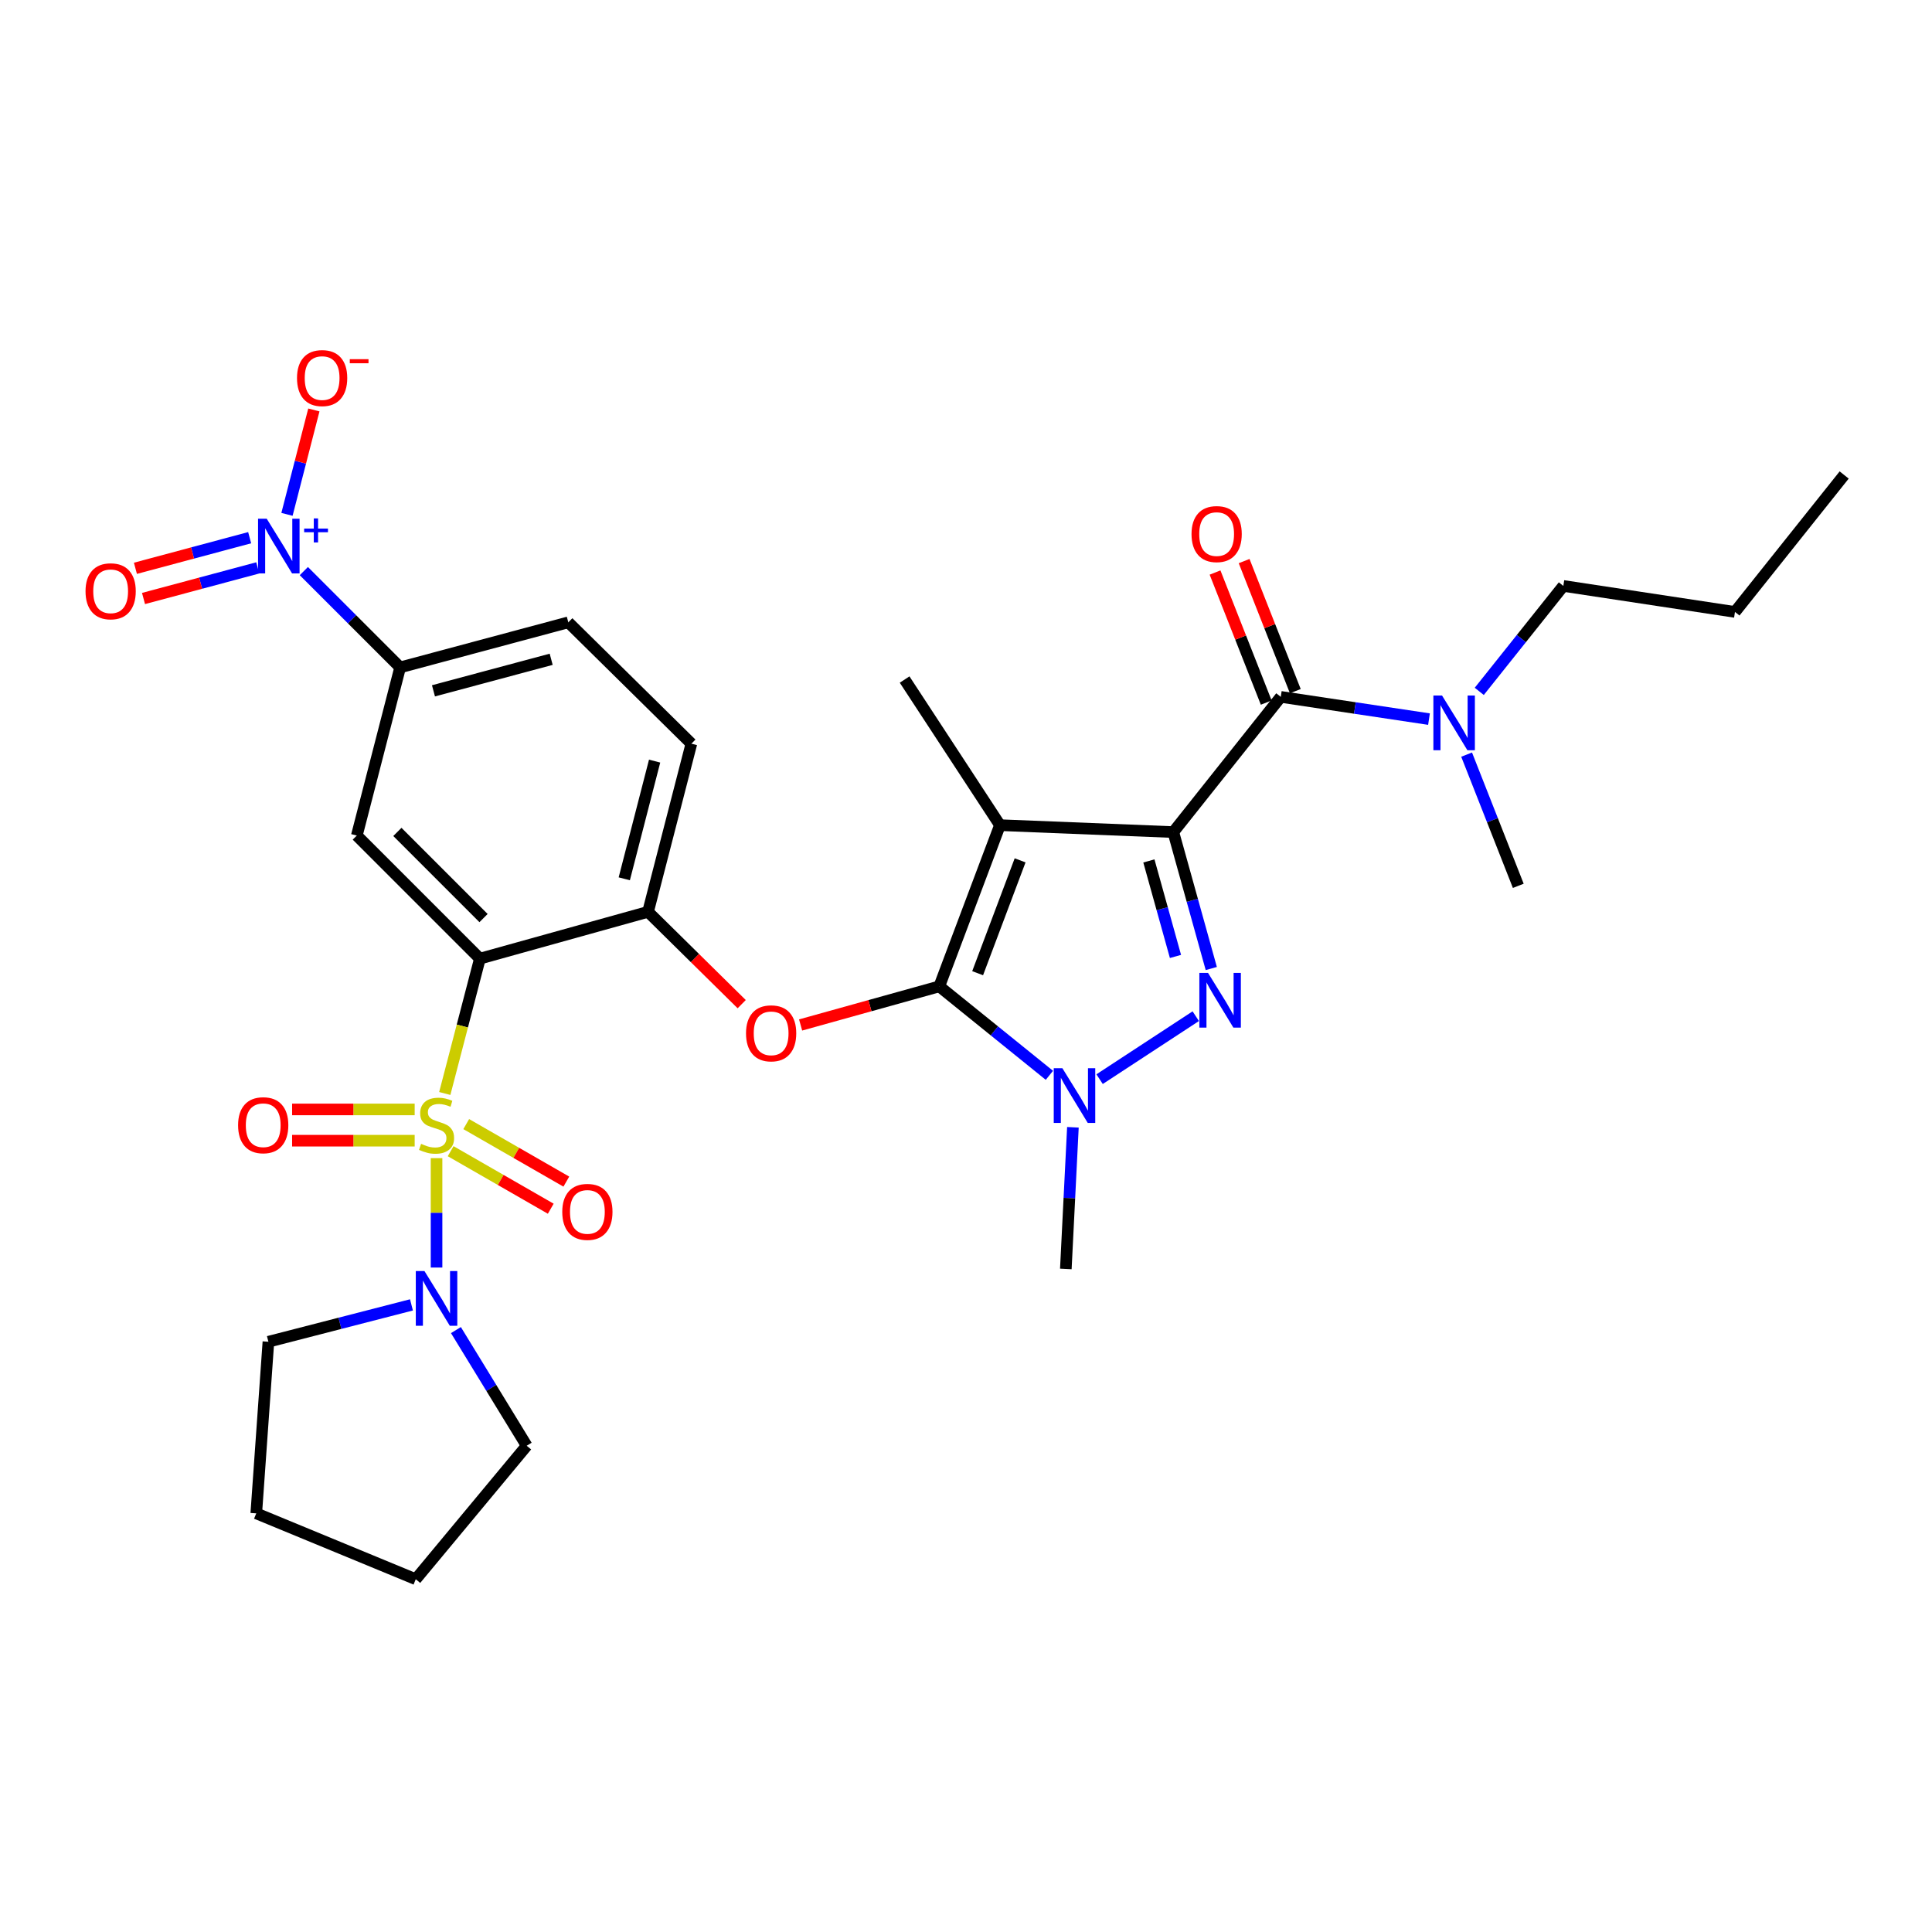 <?xml version='1.0' encoding='iso-8859-1'?>
<svg version='1.1' baseProfile='full'
              xmlns='http://www.w3.org/2000/svg'
                      xmlns:rdkit='http://www.rdkit.org/xml'
                      xmlns:xlink='http://www.w3.org/1999/xlink'
                  xml:space='preserve'
width='1000px' height='1000px' viewBox='0 0 1000 1000'>
<!-- END OF HEADER -->
<rect style='opacity:1.0;fill:#FFFFFF;stroke:none' width='1000' height='1000' x='0' y='0'> </rect>
<path class='bond-0' d='M 809.186,303.277 L 898.014,316.734' style='fill:none;fill-rule:evenodd;stroke:#000000;stroke-width:6px;stroke-linecap:butt;stroke-linejoin:miter;stroke-opacity:1' />
<path class='bond-1' d='M 809.186,303.277 L 787.423,330.566' style='fill:none;fill-rule:evenodd;stroke:#000000;stroke-width:6px;stroke-linecap:butt;stroke-linejoin:miter;stroke-opacity:1' />
<path class='bond-1' d='M 787.423,330.566 L 765.661,357.854' style='fill:none;fill-rule:evenodd;stroke:#0000FF;stroke-width:6px;stroke-linecap:butt;stroke-linejoin:miter;stroke-opacity:1' />
<path class='bond-2' d='M 662.927,360.699 L 701.286,366.455' style='fill:none;fill-rule:evenodd;stroke:#000000;stroke-width:6px;stroke-linecap:butt;stroke-linejoin:miter;stroke-opacity:1' />
<path class='bond-2' d='M 701.286,366.455 L 739.646,372.212' style='fill:none;fill-rule:evenodd;stroke:#0000FF;stroke-width:6px;stroke-linecap:butt;stroke-linejoin:miter;stroke-opacity:1' />
<path class='bond-3' d='M 670.455,357.736 L 657.207,324.077' style='fill:none;fill-rule:evenodd;stroke:#000000;stroke-width:6px;stroke-linecap:butt;stroke-linejoin:miter;stroke-opacity:1' />
<path class='bond-3' d='M 657.207,324.077 L 643.96,290.419' style='fill:none;fill-rule:evenodd;stroke:#FF0000;stroke-width:6px;stroke-linecap:butt;stroke-linejoin:miter;stroke-opacity:1' />
<path class='bond-3' d='M 655.399,363.662 L 642.151,330.003' style='fill:none;fill-rule:evenodd;stroke:#000000;stroke-width:6px;stroke-linecap:butt;stroke-linejoin:miter;stroke-opacity:1' />
<path class='bond-3' d='M 642.151,330.003 L 628.904,296.344' style='fill:none;fill-rule:evenodd;stroke:#FF0000;stroke-width:6px;stroke-linecap:butt;stroke-linejoin:miter;stroke-opacity:1' />
<path class='bond-4' d='M 662.927,360.699 L 607.303,430.686' style='fill:none;fill-rule:evenodd;stroke:#000000;stroke-width:6px;stroke-linecap:butt;stroke-linejoin:miter;stroke-opacity:1' />
<path class='bond-5' d='M 759.121,390.59 L 772.49,424.549' style='fill:none;fill-rule:evenodd;stroke:#0000FF;stroke-width:6px;stroke-linecap:butt;stroke-linejoin:miter;stroke-opacity:1' />
<path class='bond-5' d='M 772.49,424.549 L 785.859,458.507' style='fill:none;fill-rule:evenodd;stroke:#000000;stroke-width:6px;stroke-linecap:butt;stroke-linejoin:miter;stroke-opacity:1' />
<path class='bond-6' d='M 555.336,583.481 L 553.503,620.142' style='fill:none;fill-rule:evenodd;stroke:#0000FF;stroke-width:6px;stroke-linecap:butt;stroke-linejoin:miter;stroke-opacity:1' />
<path class='bond-6' d='M 553.503,620.142 L 551.671,656.803' style='fill:none;fill-rule:evenodd;stroke:#000000;stroke-width:6px;stroke-linecap:butt;stroke-linejoin:miter;stroke-opacity:1' />
<path class='bond-7' d='M 569.148,558.569 L 618.924,525.979' style='fill:none;fill-rule:evenodd;stroke:#0000FF;stroke-width:6px;stroke-linecap:butt;stroke-linejoin:miter;stroke-opacity:1' />
<path class='bond-8' d='M 543.167,556.584 L 514.668,533.564' style='fill:none;fill-rule:evenodd;stroke:#0000FF;stroke-width:6px;stroke-linecap:butt;stroke-linejoin:miter;stroke-opacity:1' />
<path class='bond-8' d='M 514.668,533.564 L 486.168,510.544' style='fill:none;fill-rule:evenodd;stroke:#000000;stroke-width:6px;stroke-linecap:butt;stroke-linejoin:miter;stroke-opacity:1' />
<path class='bond-9' d='M 626.959,501.307 L 617.131,465.997' style='fill:none;fill-rule:evenodd;stroke:#0000FF;stroke-width:6px;stroke-linecap:butt;stroke-linejoin:miter;stroke-opacity:1' />
<path class='bond-9' d='M 617.131,465.997 L 607.303,430.686' style='fill:none;fill-rule:evenodd;stroke:#000000;stroke-width:6px;stroke-linecap:butt;stroke-linejoin:miter;stroke-opacity:1' />
<path class='bond-9' d='M 608.423,495.053 L 601.543,470.335' style='fill:none;fill-rule:evenodd;stroke:#0000FF;stroke-width:6px;stroke-linecap:butt;stroke-linejoin:miter;stroke-opacity:1' />
<path class='bond-9' d='M 601.543,470.335 L 594.664,445.618' style='fill:none;fill-rule:evenodd;stroke:#000000;stroke-width:6px;stroke-linecap:butt;stroke-linejoin:miter;stroke-opacity:1' />
<path class='bond-10' d='M 607.303,430.686 L 517.576,427.1' style='fill:none;fill-rule:evenodd;stroke:#000000;stroke-width:6px;stroke-linecap:butt;stroke-linejoin:miter;stroke-opacity:1' />
<path class='bond-11' d='M 517.576,427.1 L 486.168,510.544' style='fill:none;fill-rule:evenodd;stroke:#000000;stroke-width:6px;stroke-linecap:butt;stroke-linejoin:miter;stroke-opacity:1' />
<path class='bond-11' d='M 528.008,445.316 L 506.022,503.727' style='fill:none;fill-rule:evenodd;stroke:#000000;stroke-width:6px;stroke-linecap:butt;stroke-linejoin:miter;stroke-opacity:1' />
<path class='bond-12' d='M 517.576,427.1 L 468.227,351.728' style='fill:none;fill-rule:evenodd;stroke:#000000;stroke-width:6px;stroke-linecap:butt;stroke-linejoin:miter;stroke-opacity:1' />
<path class='bond-13' d='M 486.168,510.544 L 450.282,520.533' style='fill:none;fill-rule:evenodd;stroke:#000000;stroke-width:6px;stroke-linecap:butt;stroke-linejoin:miter;stroke-opacity:1' />
<path class='bond-13' d='M 450.282,520.533 L 414.396,530.522' style='fill:none;fill-rule:evenodd;stroke:#FF0000;stroke-width:6px;stroke-linecap:butt;stroke-linejoin:miter;stroke-opacity:1' />
<path class='bond-14' d='M 294.156,322.118 L 207.116,345.444' style='fill:none;fill-rule:evenodd;stroke:#000000;stroke-width:6px;stroke-linecap:butt;stroke-linejoin:miter;stroke-opacity:1' />
<path class='bond-14' d='M 285.288,341.246 L 224.361,357.574' style='fill:none;fill-rule:evenodd;stroke:#000000;stroke-width:6px;stroke-linecap:butt;stroke-linejoin:miter;stroke-opacity:1' />
<path class='bond-15' d='M 294.156,322.118 L 357.86,384.933' style='fill:none;fill-rule:evenodd;stroke:#000000;stroke-width:6px;stroke-linecap:butt;stroke-linejoin:miter;stroke-opacity:1' />
<path class='bond-16' d='M 383.901,519.75 L 359.663,495.857' style='fill:none;fill-rule:evenodd;stroke:#FF0000;stroke-width:6px;stroke-linecap:butt;stroke-linejoin:miter;stroke-opacity:1' />
<path class='bond-16' d='M 359.663,495.857 L 335.424,471.964' style='fill:none;fill-rule:evenodd;stroke:#000000;stroke-width:6px;stroke-linecap:butt;stroke-linejoin:miter;stroke-opacity:1' />
<path class='bond-17' d='M 207.116,345.444 L 184.689,432.484' style='fill:none;fill-rule:evenodd;stroke:#000000;stroke-width:6px;stroke-linecap:butt;stroke-linejoin:miter;stroke-opacity:1' />
<path class='bond-18' d='M 207.116,345.444 L 182.194,320.522' style='fill:none;fill-rule:evenodd;stroke:#000000;stroke-width:6px;stroke-linecap:butt;stroke-linejoin:miter;stroke-opacity:1' />
<path class='bond-18' d='M 182.194,320.522 L 157.271,295.599' style='fill:none;fill-rule:evenodd;stroke:#0000FF;stroke-width:6px;stroke-linecap:butt;stroke-linejoin:miter;stroke-opacity:1' />
<path class='bond-19' d='M 184.689,432.484 L 248.393,496.189' style='fill:none;fill-rule:evenodd;stroke:#000000;stroke-width:6px;stroke-linecap:butt;stroke-linejoin:miter;stroke-opacity:1' />
<path class='bond-19' d='M 205.686,430.599 L 250.279,475.192' style='fill:none;fill-rule:evenodd;stroke:#000000;stroke-width:6px;stroke-linecap:butt;stroke-linejoin:miter;stroke-opacity:1' />
<path class='bond-20' d='M 248.393,496.189 L 335.424,471.964' style='fill:none;fill-rule:evenodd;stroke:#000000;stroke-width:6px;stroke-linecap:butt;stroke-linejoin:miter;stroke-opacity:1' />
<path class='bond-21' d='M 248.393,496.189 L 239.304,531.086' style='fill:none;fill-rule:evenodd;stroke:#000000;stroke-width:6px;stroke-linecap:butt;stroke-linejoin:miter;stroke-opacity:1' />
<path class='bond-21' d='M 239.304,531.086 L 230.214,565.984' style='fill:none;fill-rule:evenodd;stroke:#CCCC00;stroke-width:6px;stroke-linecap:butt;stroke-linejoin:miter;stroke-opacity:1' />
<path class='bond-22' d='M 335.424,471.964 L 357.86,384.933' style='fill:none;fill-rule:evenodd;stroke:#000000;stroke-width:6px;stroke-linecap:butt;stroke-linejoin:miter;stroke-opacity:1' />
<path class='bond-22' d='M 323.122,454.87 L 338.827,393.948' style='fill:none;fill-rule:evenodd;stroke:#000000;stroke-width:6px;stroke-linecap:butt;stroke-linejoin:miter;stroke-opacity:1' />
<path class='bond-23' d='M 233.257,595.856 L 259.164,610.743' style='fill:none;fill-rule:evenodd;stroke:#CCCC00;stroke-width:6px;stroke-linecap:butt;stroke-linejoin:miter;stroke-opacity:1' />
<path class='bond-23' d='M 259.164,610.743 L 285.071,625.631' style='fill:none;fill-rule:evenodd;stroke:#FF0000;stroke-width:6px;stroke-linecap:butt;stroke-linejoin:miter;stroke-opacity:1' />
<path class='bond-23' d='M 241.319,581.827 L 267.226,596.715' style='fill:none;fill-rule:evenodd;stroke:#CCCC00;stroke-width:6px;stroke-linecap:butt;stroke-linejoin:miter;stroke-opacity:1' />
<path class='bond-23' d='M 267.226,596.715 L 293.132,611.602' style='fill:none;fill-rule:evenodd;stroke:#FF0000;stroke-width:6px;stroke-linecap:butt;stroke-linejoin:miter;stroke-opacity:1' />
<path class='bond-24' d='M 214.634,574.24 L 182.916,574.24' style='fill:none;fill-rule:evenodd;stroke:#CCCC00;stroke-width:6px;stroke-linecap:butt;stroke-linejoin:miter;stroke-opacity:1' />
<path class='bond-24' d='M 182.916,574.24 L 151.198,574.24' style='fill:none;fill-rule:evenodd;stroke:#FF0000;stroke-width:6px;stroke-linecap:butt;stroke-linejoin:miter;stroke-opacity:1' />
<path class='bond-24' d='M 214.634,590.42 L 182.916,590.42' style='fill:none;fill-rule:evenodd;stroke:#CCCC00;stroke-width:6px;stroke-linecap:butt;stroke-linejoin:miter;stroke-opacity:1' />
<path class='bond-24' d='M 182.916,590.42 L 151.198,590.42' style='fill:none;fill-rule:evenodd;stroke:#FF0000;stroke-width:6px;stroke-linecap:butt;stroke-linejoin:miter;stroke-opacity:1' />
<path class='bond-25' d='M 225.957,599.453 L 225.957,627.767' style='fill:none;fill-rule:evenodd;stroke:#CCCC00;stroke-width:6px;stroke-linecap:butt;stroke-linejoin:miter;stroke-opacity:1' />
<path class='bond-25' d='M 225.957,627.767 L 225.957,656.082' style='fill:none;fill-rule:evenodd;stroke:#0000FF;stroke-width:6px;stroke-linecap:butt;stroke-linejoin:miter;stroke-opacity:1' />
<path class='bond-26' d='M 212.97,675.404 L 175.948,684.944' style='fill:none;fill-rule:evenodd;stroke:#0000FF;stroke-width:6px;stroke-linecap:butt;stroke-linejoin:miter;stroke-opacity:1' />
<path class='bond-26' d='M 175.948,684.944 L 138.926,694.484' style='fill:none;fill-rule:evenodd;stroke:#000000;stroke-width:6px;stroke-linecap:butt;stroke-linejoin:miter;stroke-opacity:1' />
<path class='bond-27' d='M 235.988,688.452 L 254.303,718.386' style='fill:none;fill-rule:evenodd;stroke:#0000FF;stroke-width:6px;stroke-linecap:butt;stroke-linejoin:miter;stroke-opacity:1' />
<path class='bond-27' d='M 254.303,718.386 L 272.618,748.319' style='fill:none;fill-rule:evenodd;stroke:#000000;stroke-width:6px;stroke-linecap:butt;stroke-linejoin:miter;stroke-opacity:1' />
<path class='bond-28' d='M 148.537,266.232 L 155.497,239.212' style='fill:none;fill-rule:evenodd;stroke:#0000FF;stroke-width:6px;stroke-linecap:butt;stroke-linejoin:miter;stroke-opacity:1' />
<path class='bond-28' d='M 155.497,239.212 L 162.457,212.191' style='fill:none;fill-rule:evenodd;stroke:#FF0000;stroke-width:6px;stroke-linecap:butt;stroke-linejoin:miter;stroke-opacity:1' />
<path class='bond-29' d='M 129.224,278.307 L 99.658,286.23' style='fill:none;fill-rule:evenodd;stroke:#0000FF;stroke-width:6px;stroke-linecap:butt;stroke-linejoin:miter;stroke-opacity:1' />
<path class='bond-29' d='M 99.658,286.23 L 70.093,294.153' style='fill:none;fill-rule:evenodd;stroke:#FF0000;stroke-width:6px;stroke-linecap:butt;stroke-linejoin:miter;stroke-opacity:1' />
<path class='bond-29' d='M 133.412,293.935 L 103.847,301.858' style='fill:none;fill-rule:evenodd;stroke:#0000FF;stroke-width:6px;stroke-linecap:butt;stroke-linejoin:miter;stroke-opacity:1' />
<path class='bond-29' d='M 103.847,301.858 L 74.281,309.782' style='fill:none;fill-rule:evenodd;stroke:#FF0000;stroke-width:6px;stroke-linecap:butt;stroke-linejoin:miter;stroke-opacity:1' />
<path class='bond-30' d='M 272.618,748.319 L 215.197,817.408' style='fill:none;fill-rule:evenodd;stroke:#000000;stroke-width:6px;stroke-linecap:butt;stroke-linejoin:miter;stroke-opacity:1' />
<path class='bond-31' d='M 138.926,694.484 L 132.643,783.313' style='fill:none;fill-rule:evenodd;stroke:#000000;stroke-width:6px;stroke-linecap:butt;stroke-linejoin:miter;stroke-opacity:1' />
<path class='bond-32' d='M 215.197,817.408 L 132.643,783.313' style='fill:none;fill-rule:evenodd;stroke:#000000;stroke-width:6px;stroke-linecap:butt;stroke-linejoin:miter;stroke-opacity:1' />
<path class='bond-33' d='M 898.014,316.734 L 954.545,245.856' style='fill:none;fill-rule:evenodd;stroke:#000000;stroke-width:6px;stroke-linecap:butt;stroke-linejoin:miter;stroke-opacity:1' />
<path  class='atom-2' d='M 746.394 360.004
L 755.674 375.004
Q 756.594 376.484, 758.074 379.164
Q 759.554 381.844, 759.634 382.004
L 759.634 360.004
L 763.394 360.004
L 763.394 388.324
L 759.514 388.324
L 749.554 371.924
Q 748.394 370.004, 747.154 367.804
Q 745.954 365.604, 745.594 364.924
L 745.594 388.324
L 741.914 388.324
L 741.914 360.004
L 746.394 360.004
' fill='#0000FF'/>
<path  class='atom-3' d='M 616.731 276.436
Q 616.731 269.636, 620.091 265.836
Q 623.451 262.036, 629.731 262.036
Q 636.011 262.036, 639.371 265.836
Q 642.731 269.636, 642.731 276.436
Q 642.731 283.316, 639.331 287.236
Q 635.931 291.116, 629.731 291.116
Q 623.491 291.116, 620.091 287.236
Q 616.731 283.356, 616.731 276.436
M 629.731 287.916
Q 634.051 287.916, 636.371 285.036
Q 638.731 282.116, 638.731 276.436
Q 638.731 270.876, 636.371 268.076
Q 634.051 265.236, 629.731 265.236
Q 625.411 265.236, 623.051 268.036
Q 620.731 270.836, 620.731 276.436
Q 620.731 282.156, 623.051 285.036
Q 625.411 287.916, 629.731 287.916
' fill='#FF0000'/>
<path  class='atom-5' d='M 549.896 552.915
L 559.176 567.915
Q 560.096 569.395, 561.576 572.075
Q 563.056 574.755, 563.136 574.915
L 563.136 552.915
L 566.896 552.915
L 566.896 581.235
L 563.016 581.235
L 553.056 564.835
Q 551.896 562.915, 550.656 560.715
Q 549.456 558.515, 549.096 557.835
L 549.096 581.235
L 545.416 581.235
L 545.416 552.915
L 549.896 552.915
' fill='#0000FF'/>
<path  class='atom-6' d='M 625.268 503.566
L 634.548 518.566
Q 635.468 520.046, 636.948 522.726
Q 638.428 525.406, 638.508 525.566
L 638.508 503.566
L 642.268 503.566
L 642.268 531.886
L 638.388 531.886
L 628.428 515.486
Q 627.268 513.566, 626.028 511.366
Q 624.828 509.166, 624.468 508.486
L 624.468 531.886
L 620.788 531.886
L 620.788 503.566
L 625.268 503.566
' fill='#0000FF'/>
<path  class='atom-11' d='M 386.138 534.849
Q 386.138 528.049, 389.498 524.249
Q 392.858 520.449, 399.138 520.449
Q 405.418 520.449, 408.778 524.249
Q 412.138 528.049, 412.138 534.849
Q 412.138 541.729, 408.738 545.649
Q 405.338 549.529, 399.138 549.529
Q 392.898 549.529, 389.498 545.649
Q 386.138 541.769, 386.138 534.849
M 399.138 546.329
Q 403.458 546.329, 405.778 543.449
Q 408.138 540.529, 408.138 534.849
Q 408.138 529.289, 405.778 526.489
Q 403.458 523.649, 399.138 523.649
Q 394.818 523.649, 392.458 526.449
Q 390.138 529.249, 390.138 534.849
Q 390.138 540.569, 392.458 543.449
Q 394.818 546.329, 399.138 546.329
' fill='#FF0000'/>
<path  class='atom-19' d='M 217.957 592.05
Q 218.277 592.17, 219.597 592.73
Q 220.917 593.29, 222.357 593.65
Q 223.837 593.97, 225.277 593.97
Q 227.957 593.97, 229.517 592.69
Q 231.077 591.37, 231.077 589.09
Q 231.077 587.53, 230.277 586.57
Q 229.517 585.61, 228.317 585.09
Q 227.117 584.57, 225.117 583.97
Q 222.597 583.21, 221.077 582.49
Q 219.597 581.77, 218.517 580.25
Q 217.477 578.73, 217.477 576.17
Q 217.477 572.61, 219.877 570.41
Q 222.317 568.21, 227.117 568.21
Q 230.397 568.21, 234.117 569.77
L 233.197 572.85
Q 229.797 571.45, 227.237 571.45
Q 224.477 571.45, 222.957 572.61
Q 221.437 573.73, 221.477 575.69
Q 221.477 577.21, 222.237 578.13
Q 223.037 579.05, 224.157 579.57
Q 225.317 580.09, 227.237 580.69
Q 229.797 581.49, 231.317 582.29
Q 232.837 583.09, 233.917 584.73
Q 235.037 586.33, 235.037 589.09
Q 235.037 593.01, 232.397 595.13
Q 229.797 597.21, 225.437 597.21
Q 222.917 597.21, 220.997 596.65
Q 219.117 596.13, 216.877 595.21
L 217.957 592.05
' fill='#CCCC00'/>
<path  class='atom-20' d='M 291.026 627.273
Q 291.026 620.473, 294.386 616.673
Q 297.746 612.873, 304.026 612.873
Q 310.306 612.873, 313.666 616.673
Q 317.026 620.473, 317.026 627.273
Q 317.026 634.153, 313.626 638.073
Q 310.226 641.953, 304.026 641.953
Q 297.786 641.953, 294.386 638.073
Q 291.026 634.193, 291.026 627.273
M 304.026 638.753
Q 308.346 638.753, 310.666 635.873
Q 313.026 632.953, 313.026 627.273
Q 313.026 621.713, 310.666 618.913
Q 308.346 616.073, 304.026 616.073
Q 299.706 616.073, 297.346 618.873
Q 295.026 621.673, 295.026 627.273
Q 295.026 632.993, 297.346 635.873
Q 299.706 638.753, 304.026 638.753
' fill='#FF0000'/>
<path  class='atom-21' d='M 123.238 582.41
Q 123.238 575.61, 126.598 571.81
Q 129.958 568.01, 136.238 568.01
Q 142.518 568.01, 145.878 571.81
Q 149.238 575.61, 149.238 582.41
Q 149.238 589.29, 145.838 593.21
Q 142.438 597.09, 136.238 597.09
Q 129.998 597.09, 126.598 593.21
Q 123.238 589.33, 123.238 582.41
M 136.238 593.89
Q 140.558 593.89, 142.878 591.01
Q 145.238 588.09, 145.238 582.41
Q 145.238 576.85, 142.878 574.05
Q 140.558 571.21, 136.238 571.21
Q 131.918 571.21, 129.558 574.01
Q 127.238 576.81, 127.238 582.41
Q 127.238 588.13, 129.558 591.01
Q 131.918 593.89, 136.238 593.89
' fill='#FF0000'/>
<path  class='atom-22' d='M 219.697 657.897
L 228.977 672.897
Q 229.897 674.377, 231.377 677.057
Q 232.857 679.737, 232.937 679.897
L 232.937 657.897
L 236.697 657.897
L 236.697 686.217
L 232.817 686.217
L 222.857 669.817
Q 221.697 667.897, 220.457 665.697
Q 219.257 663.497, 218.897 662.817
L 218.897 686.217
L 215.217 686.217
L 215.217 657.897
L 219.697 657.897
' fill='#0000FF'/>
<path  class='atom-23' d='M 138.051 268.479
L 147.331 283.479
Q 148.251 284.959, 149.731 287.639
Q 151.211 290.319, 151.291 290.479
L 151.291 268.479
L 155.051 268.479
L 155.051 296.799
L 151.171 296.799
L 141.211 280.399
Q 140.051 278.479, 138.811 276.279
Q 137.611 274.079, 137.251 273.399
L 137.251 296.799
L 133.571 296.799
L 133.571 268.479
L 138.051 268.479
' fill='#0000FF'/>
<path  class='atom-23' d='M 157.427 273.584
L 162.416 273.584
L 162.416 268.33
L 164.634 268.33
L 164.634 273.584
L 169.755 273.584
L 169.755 275.484
L 164.634 275.484
L 164.634 280.764
L 162.416 280.764
L 162.416 275.484
L 157.427 275.484
L 157.427 273.584
' fill='#0000FF'/>
<path  class='atom-24' d='M 153.729 195.688
Q 153.729 188.888, 157.089 185.088
Q 160.449 181.288, 166.729 181.288
Q 173.009 181.288, 176.369 185.088
Q 179.729 188.888, 179.729 195.688
Q 179.729 202.568, 176.329 206.488
Q 172.929 210.368, 166.729 210.368
Q 160.489 210.368, 157.089 206.488
Q 153.729 202.608, 153.729 195.688
M 166.729 207.168
Q 171.049 207.168, 173.369 204.288
Q 175.729 201.368, 175.729 195.688
Q 175.729 190.128, 173.369 187.328
Q 171.049 184.488, 166.729 184.488
Q 162.409 184.488, 160.049 187.288
Q 157.729 190.088, 157.729 195.688
Q 157.729 201.408, 160.049 204.288
Q 162.409 207.168, 166.729 207.168
' fill='#FF0000'/>
<path  class='atom-24' d='M 181.049 185.91
L 190.738 185.91
L 190.738 188.022
L 181.049 188.022
L 181.049 185.91
' fill='#FF0000'/>
<path  class='atom-25' d='M 44.271 306.045
Q 44.271 299.245, 47.631 295.445
Q 50.991 291.645, 57.271 291.645
Q 63.551 291.645, 66.911 295.445
Q 70.271 299.245, 70.271 306.045
Q 70.271 312.925, 66.871 316.845
Q 63.471 320.725, 57.271 320.725
Q 51.031 320.725, 47.631 316.845
Q 44.271 312.965, 44.271 306.045
M 57.271 317.525
Q 61.591 317.525, 63.911 314.645
Q 66.271 311.725, 66.271 306.045
Q 66.271 300.485, 63.911 297.685
Q 61.591 294.845, 57.271 294.845
Q 52.951 294.845, 50.591 297.645
Q 48.271 300.445, 48.271 306.045
Q 48.271 311.765, 50.591 314.645
Q 52.951 317.525, 57.271 317.525
' fill='#FF0000'/>
</svg>
